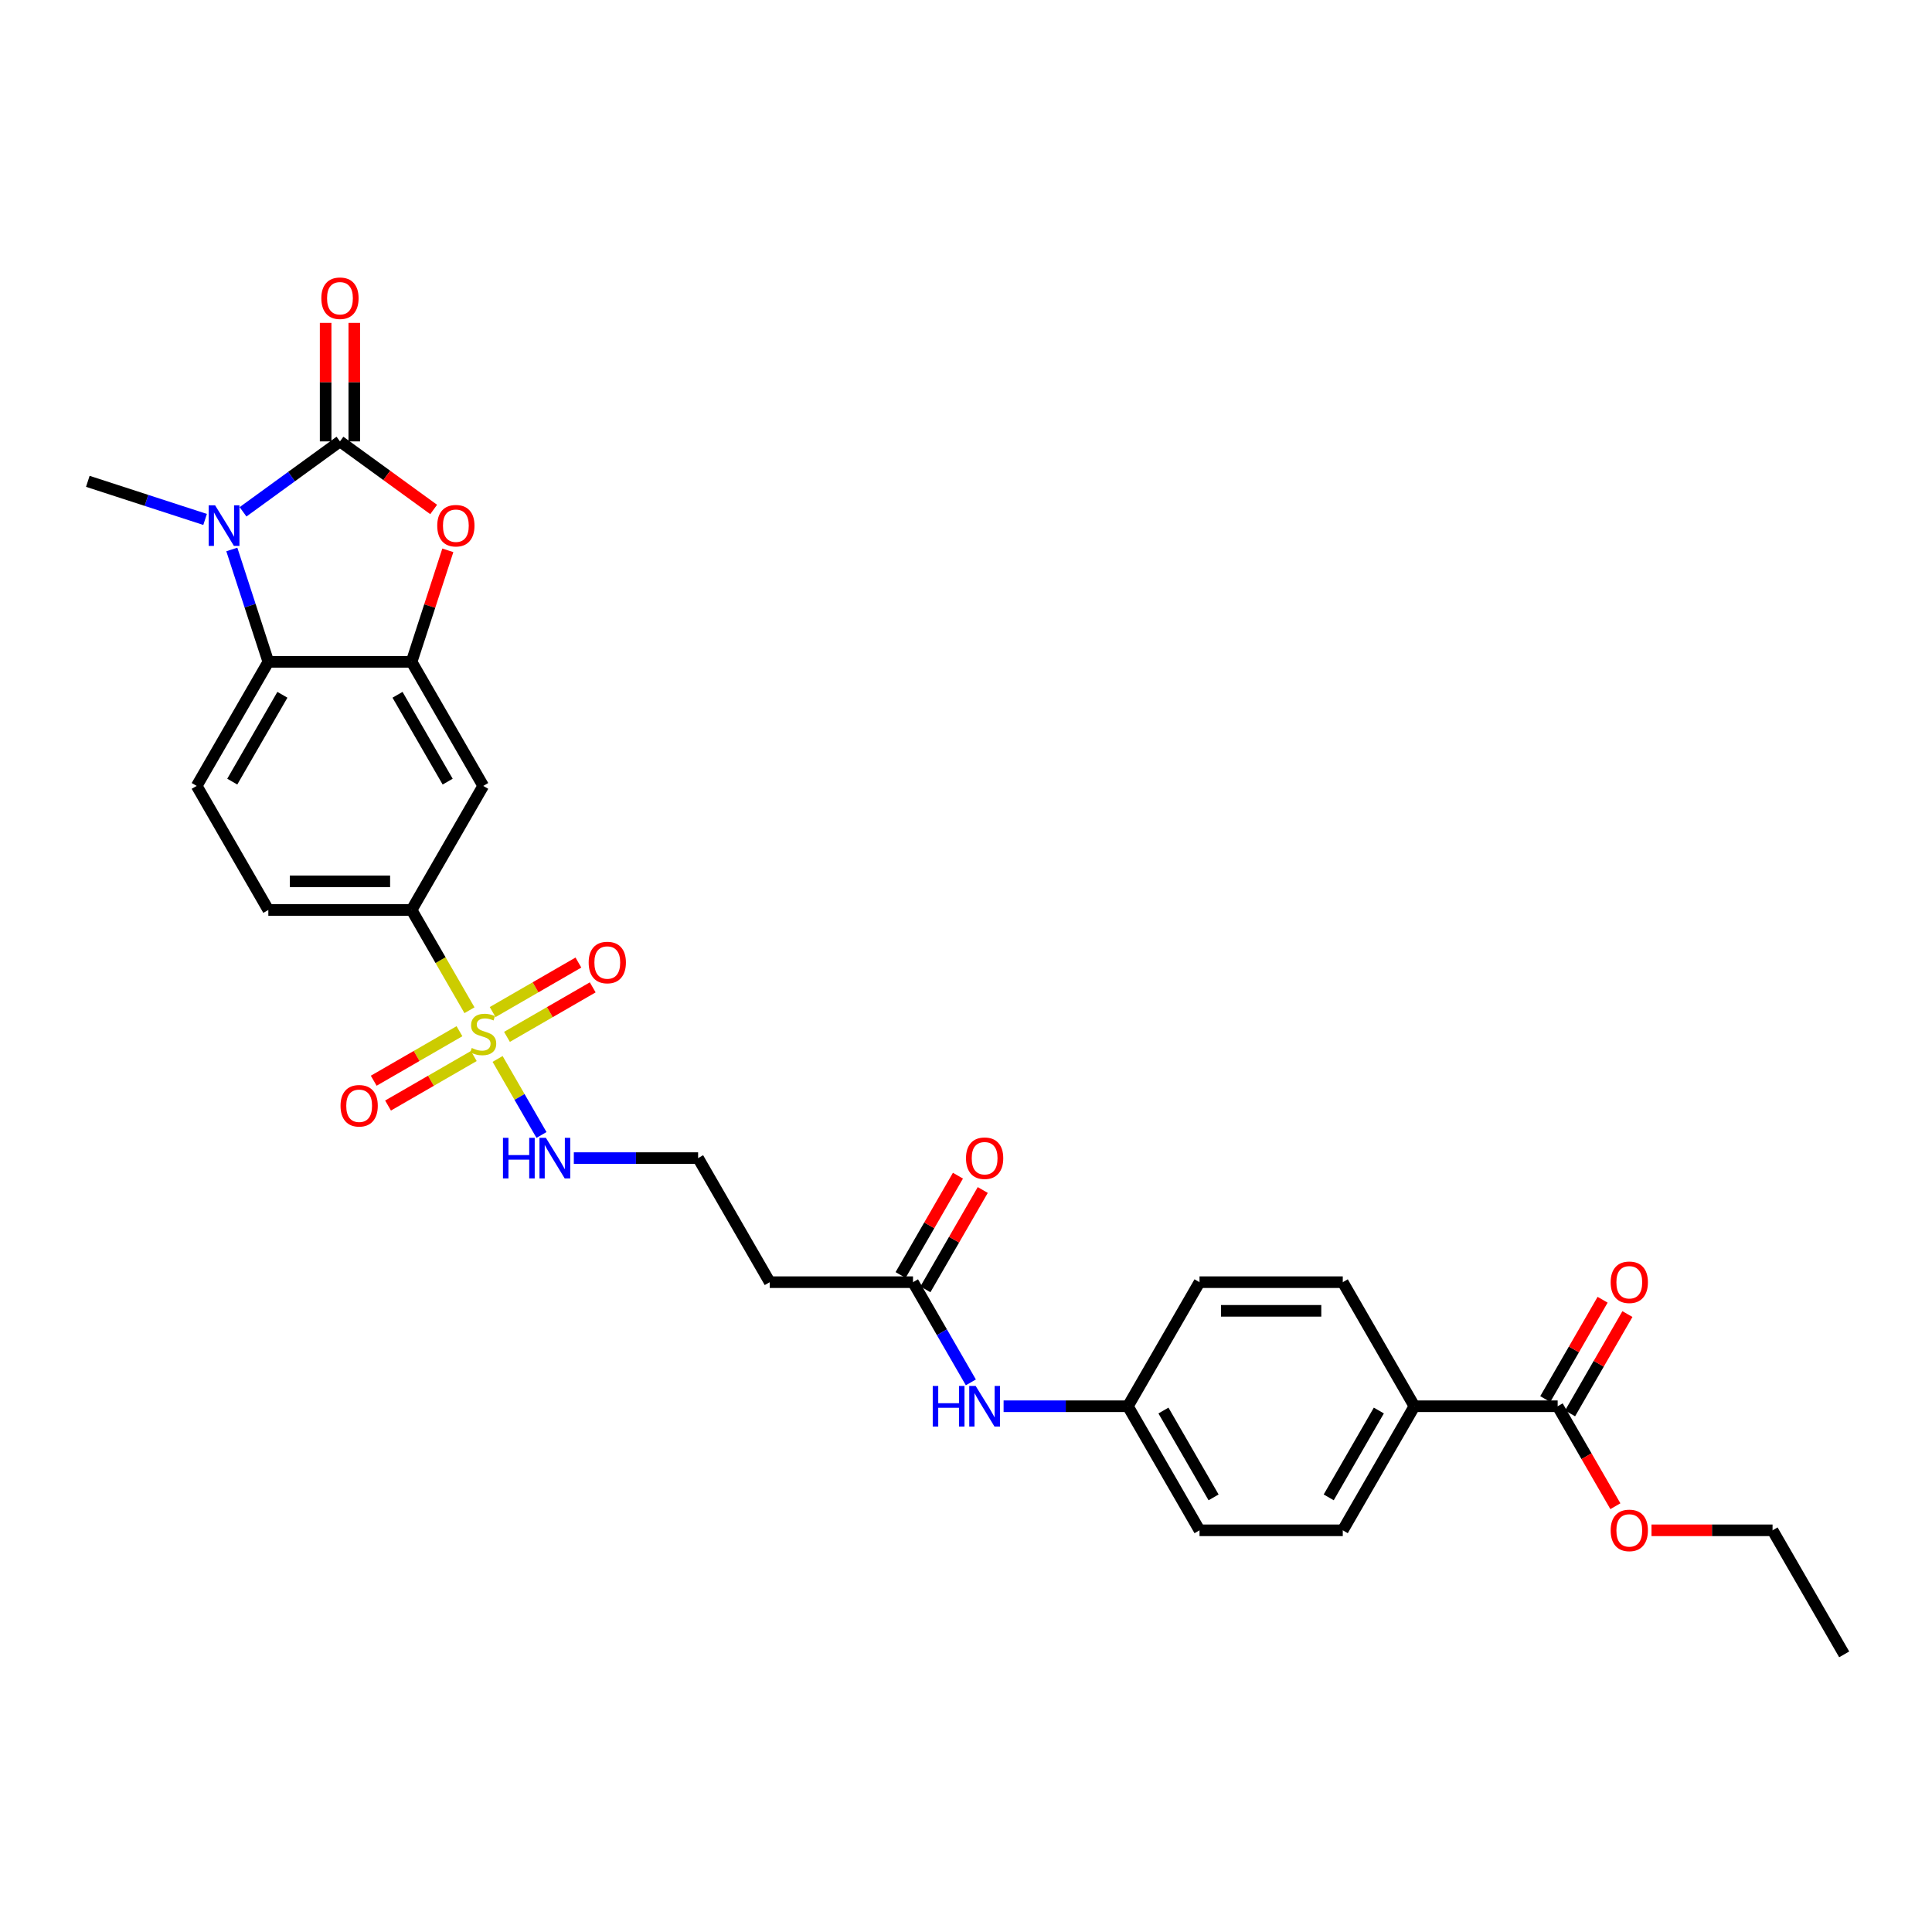 <?xml version='1.0' encoding='iso-8859-1'?>
<svg version='1.1' baseProfile='full'
              xmlns='http://www.w3.org/2000/svg'
                      xmlns:rdkit='http://www.rdkit.org/xml'
                      xmlns:xlink='http://www.w3.org/1999/xlink'
                  xml:space='preserve'
width='1000px' height='1000px' viewBox='0 0 1000 1000'>
<!-- END OF HEADER -->
<rect style='opacity:1.0;fill:#FFFFFF;stroke:none' width='1000' height='1000' x='0' y='0'> </rect>
<path class='bond-1' d='M 175.965,228.467 L 150.879,246.692' style='fill:none;fill-rule:evenodd;stroke:#000000;stroke-width:6px;stroke-linecap:butt;stroke-linejoin:miter;stroke-opacity:1' />
<path class='bond-1' d='M 150.879,246.692 L 125.793,264.918' style='fill:none;fill-rule:evenodd;stroke:#0000FF;stroke-width:6px;stroke-linecap:butt;stroke-linejoin:miter;stroke-opacity:1' />
<path class='bond-2' d='M 175.965,228.467 L 200.213,246.084' style='fill:none;fill-rule:evenodd;stroke:#000000;stroke-width:6px;stroke-linecap:butt;stroke-linejoin:miter;stroke-opacity:1' />
<path class='bond-2' d='M 200.213,246.084 L 224.461,263.701' style='fill:none;fill-rule:evenodd;stroke:#FF0000;stroke-width:6px;stroke-linecap:butt;stroke-linejoin:miter;stroke-opacity:1' />
<path class='bond-12' d='M 183.38,228.467 L 183.38,197.79' style='fill:none;fill-rule:evenodd;stroke:#000000;stroke-width:6px;stroke-linecap:butt;stroke-linejoin:miter;stroke-opacity:1' />
<path class='bond-12' d='M 183.38,197.79 L 183.38,167.114' style='fill:none;fill-rule:evenodd;stroke:#FF0000;stroke-width:6px;stroke-linecap:butt;stroke-linejoin:miter;stroke-opacity:1' />
<path class='bond-12' d='M 168.55,228.467 L 168.55,197.79' style='fill:none;fill-rule:evenodd;stroke:#000000;stroke-width:6px;stroke-linecap:butt;stroke-linejoin:miter;stroke-opacity:1' />
<path class='bond-12' d='M 168.55,197.79 L 168.55,167.114' style='fill:none;fill-rule:evenodd;stroke:#FF0000;stroke-width:6px;stroke-linecap:butt;stroke-linejoin:miter;stroke-opacity:1' />
<path class='bond-0' d='M 243,522.897 L 228.02,496.951' style='fill:none;fill-rule:evenodd;stroke:#CCCC00;stroke-width:6px;stroke-linecap:butt;stroke-linejoin:miter;stroke-opacity:1' />
<path class='bond-0' d='M 228.02,496.951 L 213.04,471.005' style='fill:none;fill-rule:evenodd;stroke:#000000;stroke-width:6px;stroke-linecap:butt;stroke-linejoin:miter;stroke-opacity:1' />
<path class='bond-10' d='M 237.821,533.757 L 215.629,546.57' style='fill:none;fill-rule:evenodd;stroke:#CCCC00;stroke-width:6px;stroke-linecap:butt;stroke-linejoin:miter;stroke-opacity:1' />
<path class='bond-10' d='M 215.629,546.57 L 193.437,559.382' style='fill:none;fill-rule:evenodd;stroke:#FF0000;stroke-width:6px;stroke-linecap:butt;stroke-linejoin:miter;stroke-opacity:1' />
<path class='bond-10' d='M 245.236,546.6 L 223.044,559.413' style='fill:none;fill-rule:evenodd;stroke:#CCCC00;stroke-width:6px;stroke-linecap:butt;stroke-linejoin:miter;stroke-opacity:1' />
<path class='bond-10' d='M 223.044,559.413 L 200.852,572.225' style='fill:none;fill-rule:evenodd;stroke:#FF0000;stroke-width:6px;stroke-linecap:butt;stroke-linejoin:miter;stroke-opacity:1' />
<path class='bond-11' d='M 262.41,536.685 L 284.602,523.873' style='fill:none;fill-rule:evenodd;stroke:#CCCC00;stroke-width:6px;stroke-linecap:butt;stroke-linejoin:miter;stroke-opacity:1' />
<path class='bond-11' d='M 284.602,523.873 L 306.794,511.06' style='fill:none;fill-rule:evenodd;stroke:#FF0000;stroke-width:6px;stroke-linecap:butt;stroke-linejoin:miter;stroke-opacity:1' />
<path class='bond-11' d='M 254.995,523.842 L 277.187,511.029' style='fill:none;fill-rule:evenodd;stroke:#CCCC00;stroke-width:6px;stroke-linecap:butt;stroke-linejoin:miter;stroke-opacity:1' />
<path class='bond-11' d='M 277.187,511.029 L 299.379,498.217' style='fill:none;fill-rule:evenodd;stroke:#FF0000;stroke-width:6px;stroke-linecap:butt;stroke-linejoin:miter;stroke-opacity:1' />
<path class='bond-13' d='M 257.556,548.109 L 268.915,567.782' style='fill:none;fill-rule:evenodd;stroke:#CCCC00;stroke-width:6px;stroke-linecap:butt;stroke-linejoin:miter;stroke-opacity:1' />
<path class='bond-13' d='M 268.915,567.782 L 280.273,587.456' style='fill:none;fill-rule:evenodd;stroke:#0000FF;stroke-width:6px;stroke-linecap:butt;stroke-linejoin:miter;stroke-opacity:1' />
<path class='bond-4' d='M 119.99,284.405 L 129.44,313.489' style='fill:none;fill-rule:evenodd;stroke:#0000FF;stroke-width:6px;stroke-linecap:butt;stroke-linejoin:miter;stroke-opacity:1' />
<path class='bond-4' d='M 129.44,313.489 L 138.89,342.572' style='fill:none;fill-rule:evenodd;stroke:#000000;stroke-width:6px;stroke-linecap:butt;stroke-linejoin:miter;stroke-opacity:1' />
<path class='bond-24' d='M 106.158,268.861 L 75.806,258.999' style='fill:none;fill-rule:evenodd;stroke:#0000FF;stroke-width:6px;stroke-linecap:butt;stroke-linejoin:miter;stroke-opacity:1' />
<path class='bond-24' d='M 75.806,258.999 L 45.455,249.137' style='fill:none;fill-rule:evenodd;stroke:#000000;stroke-width:6px;stroke-linecap:butt;stroke-linejoin:miter;stroke-opacity:1' />
<path class='bond-3' d='M 231.796,284.849 L 222.418,313.711' style='fill:none;fill-rule:evenodd;stroke:#FF0000;stroke-width:6px;stroke-linecap:butt;stroke-linejoin:miter;stroke-opacity:1' />
<path class='bond-3' d='M 222.418,313.711 L 213.04,342.572' style='fill:none;fill-rule:evenodd;stroke:#000000;stroke-width:6px;stroke-linecap:butt;stroke-linejoin:miter;stroke-opacity:1' />
<path class='bond-6' d='M 213.04,342.572 L 250.115,406.789' style='fill:none;fill-rule:evenodd;stroke:#000000;stroke-width:6px;stroke-linecap:butt;stroke-linejoin:miter;stroke-opacity:1' />
<path class='bond-6' d='M 205.758,359.62 L 231.711,404.571' style='fill:none;fill-rule:evenodd;stroke:#000000;stroke-width:6px;stroke-linecap:butt;stroke-linejoin:miter;stroke-opacity:1' />
<path class='bond-30' d='M 213.04,342.572 L 138.89,342.572' style='fill:none;fill-rule:evenodd;stroke:#000000;stroke-width:6px;stroke-linecap:butt;stroke-linejoin:miter;stroke-opacity:1' />
<path class='bond-9' d='M 138.89,342.572 L 101.814,406.789' style='fill:none;fill-rule:evenodd;stroke:#000000;stroke-width:6px;stroke-linecap:butt;stroke-linejoin:miter;stroke-opacity:1' />
<path class='bond-9' d='M 146.172,359.62 L 120.219,404.571' style='fill:none;fill-rule:evenodd;stroke:#000000;stroke-width:6px;stroke-linecap:butt;stroke-linejoin:miter;stroke-opacity:1' />
<path class='bond-5' d='M 213.04,471.005 L 250.115,406.789' style='fill:none;fill-rule:evenodd;stroke:#000000;stroke-width:6px;stroke-linecap:butt;stroke-linejoin:miter;stroke-opacity:1' />
<path class='bond-31' d='M 213.04,471.005 L 138.89,471.005' style='fill:none;fill-rule:evenodd;stroke:#000000;stroke-width:6px;stroke-linecap:butt;stroke-linejoin:miter;stroke-opacity:1' />
<path class='bond-31' d='M 201.918,456.175 L 150.012,456.175' style='fill:none;fill-rule:evenodd;stroke:#000000;stroke-width:6px;stroke-linecap:butt;stroke-linejoin:miter;stroke-opacity:1' />
<path class='bond-7' d='M 806.244,727.87 L 732.094,727.87' style='fill:none;fill-rule:evenodd;stroke:#000000;stroke-width:6px;stroke-linecap:butt;stroke-linejoin:miter;stroke-opacity:1' />
<path class='bond-18' d='M 812.666,731.577 L 827.509,705.868' style='fill:none;fill-rule:evenodd;stroke:#000000;stroke-width:6px;stroke-linecap:butt;stroke-linejoin:miter;stroke-opacity:1' />
<path class='bond-18' d='M 827.509,705.868 L 842.352,680.16' style='fill:none;fill-rule:evenodd;stroke:#FF0000;stroke-width:6px;stroke-linecap:butt;stroke-linejoin:miter;stroke-opacity:1' />
<path class='bond-18' d='M 799.823,724.162 L 814.666,698.453' style='fill:none;fill-rule:evenodd;stroke:#000000;stroke-width:6px;stroke-linecap:butt;stroke-linejoin:miter;stroke-opacity:1' />
<path class='bond-18' d='M 814.666,698.453 L 829.509,672.744' style='fill:none;fill-rule:evenodd;stroke:#FF0000;stroke-width:6px;stroke-linecap:butt;stroke-linejoin:miter;stroke-opacity:1' />
<path class='bond-25' d='M 806.244,727.87 L 821.182,753.742' style='fill:none;fill-rule:evenodd;stroke:#000000;stroke-width:6px;stroke-linecap:butt;stroke-linejoin:miter;stroke-opacity:1' />
<path class='bond-25' d='M 821.182,753.742 L 836.119,779.614' style='fill:none;fill-rule:evenodd;stroke:#FF0000;stroke-width:6px;stroke-linecap:butt;stroke-linejoin:miter;stroke-opacity:1' />
<path class='bond-8' d='M 472.567,663.654 L 398.417,663.654' style='fill:none;fill-rule:evenodd;stroke:#000000;stroke-width:6px;stroke-linecap:butt;stroke-linejoin:miter;stroke-opacity:1' />
<path class='bond-15' d='M 472.567,663.654 L 487.539,689.585' style='fill:none;fill-rule:evenodd;stroke:#000000;stroke-width:6px;stroke-linecap:butt;stroke-linejoin:miter;stroke-opacity:1' />
<path class='bond-15' d='M 487.539,689.585 L 502.51,715.516' style='fill:none;fill-rule:evenodd;stroke:#0000FF;stroke-width:6px;stroke-linecap:butt;stroke-linejoin:miter;stroke-opacity:1' />
<path class='bond-19' d='M 478.989,667.361 L 493.832,641.652' style='fill:none;fill-rule:evenodd;stroke:#000000;stroke-width:6px;stroke-linecap:butt;stroke-linejoin:miter;stroke-opacity:1' />
<path class='bond-19' d='M 493.832,641.652 L 508.675,615.943' style='fill:none;fill-rule:evenodd;stroke:#FF0000;stroke-width:6px;stroke-linecap:butt;stroke-linejoin:miter;stroke-opacity:1' />
<path class='bond-19' d='M 466.145,659.946 L 480.988,634.237' style='fill:none;fill-rule:evenodd;stroke:#000000;stroke-width:6px;stroke-linecap:butt;stroke-linejoin:miter;stroke-opacity:1' />
<path class='bond-19' d='M 480.988,634.237 L 495.832,608.528' style='fill:none;fill-rule:evenodd;stroke:#FF0000;stroke-width:6px;stroke-linecap:butt;stroke-linejoin:miter;stroke-opacity:1' />
<path class='bond-16' d='M 101.814,406.789 L 138.89,471.005' style='fill:none;fill-rule:evenodd;stroke:#000000;stroke-width:6px;stroke-linecap:butt;stroke-linejoin:miter;stroke-opacity:1' />
<path class='bond-23' d='M 297.008,599.437 L 329.175,599.437' style='fill:none;fill-rule:evenodd;stroke:#0000FF;stroke-width:6px;stroke-linecap:butt;stroke-linejoin:miter;stroke-opacity:1' />
<path class='bond-23' d='M 329.175,599.437 L 361.341,599.437' style='fill:none;fill-rule:evenodd;stroke:#000000;stroke-width:6px;stroke-linecap:butt;stroke-linejoin:miter;stroke-opacity:1' />
<path class='bond-14' d='M 732.094,727.87 L 695.019,792.086' style='fill:none;fill-rule:evenodd;stroke:#000000;stroke-width:6px;stroke-linecap:butt;stroke-linejoin:miter;stroke-opacity:1' />
<path class='bond-14' d='M 713.689,730.087 L 687.737,775.039' style='fill:none;fill-rule:evenodd;stroke:#000000;stroke-width:6px;stroke-linecap:butt;stroke-linejoin:miter;stroke-opacity:1' />
<path class='bond-32' d='M 732.094,727.87 L 695.019,663.654' style='fill:none;fill-rule:evenodd;stroke:#000000;stroke-width:6px;stroke-linecap:butt;stroke-linejoin:miter;stroke-opacity:1' />
<path class='bond-22' d='M 519.46,727.87 L 551.626,727.87' style='fill:none;fill-rule:evenodd;stroke:#0000FF;stroke-width:6px;stroke-linecap:butt;stroke-linejoin:miter;stroke-opacity:1' />
<path class='bond-22' d='M 551.626,727.87 L 583.793,727.87' style='fill:none;fill-rule:evenodd;stroke:#000000;stroke-width:6px;stroke-linecap:butt;stroke-linejoin:miter;stroke-opacity:1' />
<path class='bond-17' d='M 398.417,663.654 L 361.341,599.437' style='fill:none;fill-rule:evenodd;stroke:#000000;stroke-width:6px;stroke-linecap:butt;stroke-linejoin:miter;stroke-opacity:1' />
<path class='bond-20' d='M 695.019,663.654 L 620.868,663.654' style='fill:none;fill-rule:evenodd;stroke:#000000;stroke-width:6px;stroke-linecap:butt;stroke-linejoin:miter;stroke-opacity:1' />
<path class='bond-20' d='M 683.896,678.484 L 631.991,678.484' style='fill:none;fill-rule:evenodd;stroke:#000000;stroke-width:6px;stroke-linecap:butt;stroke-linejoin:miter;stroke-opacity:1' />
<path class='bond-21' d='M 695.019,792.086 L 620.868,792.086' style='fill:none;fill-rule:evenodd;stroke:#000000;stroke-width:6px;stroke-linecap:butt;stroke-linejoin:miter;stroke-opacity:1' />
<path class='bond-26' d='M 583.793,727.87 L 620.868,663.654' style='fill:none;fill-rule:evenodd;stroke:#000000;stroke-width:6px;stroke-linecap:butt;stroke-linejoin:miter;stroke-opacity:1' />
<path class='bond-27' d='M 583.793,727.87 L 620.868,792.086' style='fill:none;fill-rule:evenodd;stroke:#000000;stroke-width:6px;stroke-linecap:butt;stroke-linejoin:miter;stroke-opacity:1' />
<path class='bond-27' d='M 602.197,730.087 L 628.15,775.039' style='fill:none;fill-rule:evenodd;stroke:#000000;stroke-width:6px;stroke-linecap:butt;stroke-linejoin:miter;stroke-opacity:1' />
<path class='bond-28' d='M 854.813,792.086 L 886.142,792.086' style='fill:none;fill-rule:evenodd;stroke:#FF0000;stroke-width:6px;stroke-linecap:butt;stroke-linejoin:miter;stroke-opacity:1' />
<path class='bond-28' d='M 886.142,792.086 L 917.47,792.086' style='fill:none;fill-rule:evenodd;stroke:#000000;stroke-width:6px;stroke-linecap:butt;stroke-linejoin:miter;stroke-opacity:1' />
<path class='bond-29' d='M 917.47,792.086 L 954.545,856.302' style='fill:none;fill-rule:evenodd;stroke:#000000;stroke-width:6px;stroke-linecap:butt;stroke-linejoin:miter;stroke-opacity:1' />
<path  class='atom-1' d='M 244.183 542.429
Q 244.421 542.518, 245.399 542.933
Q 246.378 543.348, 247.446 543.615
Q 248.543 543.852, 249.611 543.852
Q 251.598 543.852, 252.755 542.903
Q 253.912 541.924, 253.912 540.234
Q 253.912 539.077, 253.319 538.365
Q 252.755 537.653, 251.865 537.268
Q 250.976 536.882, 249.493 536.437
Q 247.624 535.874, 246.497 535.34
Q 245.399 534.806, 244.599 533.679
Q 243.827 532.552, 243.827 530.653
Q 243.827 528.014, 245.607 526.382
Q 247.416 524.751, 250.976 524.751
Q 253.408 524.751, 256.166 525.908
L 255.484 528.192
Q 252.963 527.154, 251.065 527.154
Q 249.018 527.154, 247.891 528.014
Q 246.764 528.844, 246.794 530.298
Q 246.794 531.425, 247.357 532.107
Q 247.95 532.789, 248.781 533.175
Q 249.641 533.56, 251.065 534.005
Q 252.963 534.598, 254.09 535.192
Q 255.217 535.785, 256.018 537.001
Q 256.848 538.187, 256.848 540.234
Q 256.848 543.14, 254.891 544.712
Q 252.963 546.255, 249.73 546.255
Q 247.861 546.255, 246.438 545.84
Q 245.044 545.454, 243.383 544.772
L 244.183 542.429
' fill='#CCCC00'/>
<path  class='atom-2' d='M 111.334 261.551
L 118.215 272.674
Q 118.897 273.771, 119.995 275.759
Q 121.092 277.746, 121.152 277.865
L 121.152 261.551
L 123.94 261.551
L 123.94 282.551
L 121.063 282.551
L 113.677 270.39
Q 112.817 268.966, 111.898 267.335
Q 111.008 265.704, 110.741 265.2
L 110.741 282.551
L 108.012 282.551
L 108.012 261.551
L 111.334 261.551
' fill='#0000FF'/>
<path  class='atom-3' d='M 226.314 272.11
Q 226.314 267.068, 228.806 264.25
Q 231.297 261.433, 235.954 261.433
Q 240.611 261.433, 243.102 264.25
Q 245.594 267.068, 245.594 272.11
Q 245.594 277.212, 243.072 280.119
Q 240.551 282.996, 235.954 282.996
Q 231.327 282.996, 228.806 280.119
Q 226.314 277.242, 226.314 272.11
M 235.954 280.623
Q 239.157 280.623, 240.878 278.487
Q 242.628 276.322, 242.628 272.11
Q 242.628 267.988, 240.878 265.911
Q 239.157 263.806, 235.954 263.806
Q 232.751 263.806, 231.001 265.882
Q 229.28 267.958, 229.28 272.11
Q 229.28 276.352, 231.001 278.487
Q 232.751 280.623, 235.954 280.623
' fill='#FF0000'/>
<path  class='atom-11' d='M 176.26 572.356
Q 176.26 567.314, 178.751 564.496
Q 181.243 561.678, 185.899 561.678
Q 190.556 561.678, 193.047 564.496
Q 195.539 567.314, 195.539 572.356
Q 195.539 577.457, 193.018 580.364
Q 190.497 583.241, 185.899 583.241
Q 181.272 583.241, 178.751 580.364
Q 176.26 577.487, 176.26 572.356
M 185.899 580.868
Q 189.103 580.868, 190.823 578.733
Q 192.573 576.567, 192.573 572.356
Q 192.573 568.233, 190.823 566.157
Q 189.103 564.051, 185.899 564.051
Q 182.696 564.051, 180.946 566.127
Q 179.226 568.203, 179.226 572.356
Q 179.226 576.597, 180.946 578.733
Q 182.696 580.868, 185.899 580.868
' fill='#FF0000'/>
<path  class='atom-12' d='M 304.692 498.205
Q 304.692 493.163, 307.184 490.345
Q 309.675 487.528, 314.332 487.528
Q 318.988 487.528, 321.48 490.345
Q 323.971 493.163, 323.971 498.205
Q 323.971 503.307, 321.45 506.213
Q 318.929 509.091, 314.332 509.091
Q 309.705 509.091, 307.184 506.213
Q 304.692 503.336, 304.692 498.205
M 314.332 506.718
Q 317.535 506.718, 319.255 504.582
Q 321.005 502.417, 321.005 498.205
Q 321.005 494.082, 319.255 492.006
Q 317.535 489.9, 314.332 489.9
Q 311.128 489.9, 309.378 491.977
Q 307.658 494.053, 307.658 498.205
Q 307.658 502.447, 309.378 504.582
Q 311.128 506.718, 314.332 506.718
' fill='#FF0000'/>
<path  class='atom-13' d='M 166.325 154.375
Q 166.325 149.333, 168.817 146.515
Q 171.308 143.698, 175.965 143.698
Q 180.622 143.698, 183.113 146.515
Q 185.604 149.333, 185.604 154.375
Q 185.604 159.477, 183.083 162.384
Q 180.562 165.261, 175.965 165.261
Q 171.338 165.261, 168.817 162.384
Q 166.325 159.507, 166.325 154.375
M 175.965 162.888
Q 179.168 162.888, 180.889 160.752
Q 182.638 158.587, 182.638 154.375
Q 182.638 150.253, 180.889 148.176
Q 179.168 146.07, 175.965 146.07
Q 172.762 146.07, 171.012 148.147
Q 169.291 150.223, 169.291 154.375
Q 169.291 158.617, 171.012 160.752
Q 172.762 162.888, 175.965 162.888
' fill='#FF0000'/>
<path  class='atom-14' d='M 260.333 588.938
L 263.181 588.938
L 263.181 597.865
L 273.918 597.865
L 273.918 588.938
L 276.765 588.938
L 276.765 609.937
L 273.918 609.937
L 273.918 600.238
L 263.181 600.238
L 263.181 609.937
L 260.333 609.937
L 260.333 588.938
' fill='#0000FF'/>
<path  class='atom-14' d='M 282.549 588.938
L 289.43 600.06
Q 290.112 601.158, 291.21 603.145
Q 292.307 605.132, 292.366 605.251
L 292.366 588.938
L 295.154 588.938
L 295.154 609.937
L 292.277 609.937
L 284.892 597.776
Q 284.032 596.353, 283.112 594.721
Q 282.223 593.09, 281.956 592.586
L 281.956 609.937
L 279.227 609.937
L 279.227 588.938
L 282.549 588.938
' fill='#0000FF'/>
<path  class='atom-16' d='M 482.785 717.37
L 485.632 717.37
L 485.632 726.298
L 496.369 726.298
L 496.369 717.37
L 499.217 717.37
L 499.217 738.37
L 496.369 738.37
L 496.369 728.671
L 485.632 728.671
L 485.632 738.37
L 482.785 738.37
L 482.785 717.37
' fill='#0000FF'/>
<path  class='atom-16' d='M 505 717.37
L 511.882 728.493
Q 512.564 729.59, 513.661 731.577
Q 514.759 733.565, 514.818 733.683
L 514.818 717.37
L 517.606 717.37
L 517.606 738.37
L 514.729 738.37
L 507.344 726.209
Q 506.483 724.785, 505.564 723.154
Q 504.674 721.523, 504.407 721.018
L 504.407 738.37
L 501.679 738.37
L 501.679 717.37
L 505 717.37
' fill='#0000FF'/>
<path  class='atom-19' d='M 833.68 663.713
Q 833.68 658.671, 836.172 655.853
Q 838.663 653.035, 843.32 653.035
Q 847.976 653.035, 850.468 655.853
Q 852.959 658.671, 852.959 663.713
Q 852.959 668.815, 850.438 671.721
Q 847.917 674.598, 843.32 674.598
Q 838.693 674.598, 836.172 671.721
Q 833.68 668.844, 833.68 663.713
M 843.32 672.225
Q 846.523 672.225, 848.243 670.09
Q 849.993 667.925, 849.993 663.713
Q 849.993 659.59, 848.243 657.514
Q 846.523 655.408, 843.32 655.408
Q 840.116 655.408, 838.366 657.484
Q 836.646 659.561, 836.646 663.713
Q 836.646 667.954, 838.366 670.09
Q 840.116 672.225, 843.32 672.225
' fill='#FF0000'/>
<path  class='atom-20' d='M 500.003 599.497
Q 500.003 594.454, 502.494 591.637
Q 504.986 588.819, 509.642 588.819
Q 514.299 588.819, 516.79 591.637
Q 519.282 594.454, 519.282 599.497
Q 519.282 604.598, 516.761 607.505
Q 514.24 610.382, 509.642 610.382
Q 505.015 610.382, 502.494 607.505
Q 500.003 604.628, 500.003 599.497
M 509.642 608.009
Q 512.846 608.009, 514.566 605.874
Q 516.316 603.708, 516.316 599.497
Q 516.316 595.374, 514.566 593.298
Q 512.846 591.192, 509.642 591.192
Q 506.439 591.192, 504.689 593.268
Q 502.969 595.344, 502.969 599.497
Q 502.969 603.738, 504.689 605.874
Q 506.439 608.009, 509.642 608.009
' fill='#FF0000'/>
<path  class='atom-26' d='M 833.68 792.145
Q 833.68 787.103, 836.172 784.285
Q 838.663 781.468, 843.32 781.468
Q 847.976 781.468, 850.468 784.285
Q 852.959 787.103, 852.959 792.145
Q 852.959 797.247, 850.438 800.154
Q 847.917 803.031, 843.32 803.031
Q 838.693 803.031, 836.172 800.154
Q 833.68 797.277, 833.68 792.145
M 843.32 800.658
Q 846.523 800.658, 848.243 798.522
Q 849.993 796.357, 849.993 792.145
Q 849.993 788.023, 848.243 785.946
Q 846.523 783.841, 843.32 783.841
Q 840.116 783.841, 838.366 785.917
Q 836.646 787.993, 836.646 792.145
Q 836.646 796.387, 838.366 798.522
Q 840.116 800.658, 843.32 800.658
' fill='#FF0000'/>
</svg>
